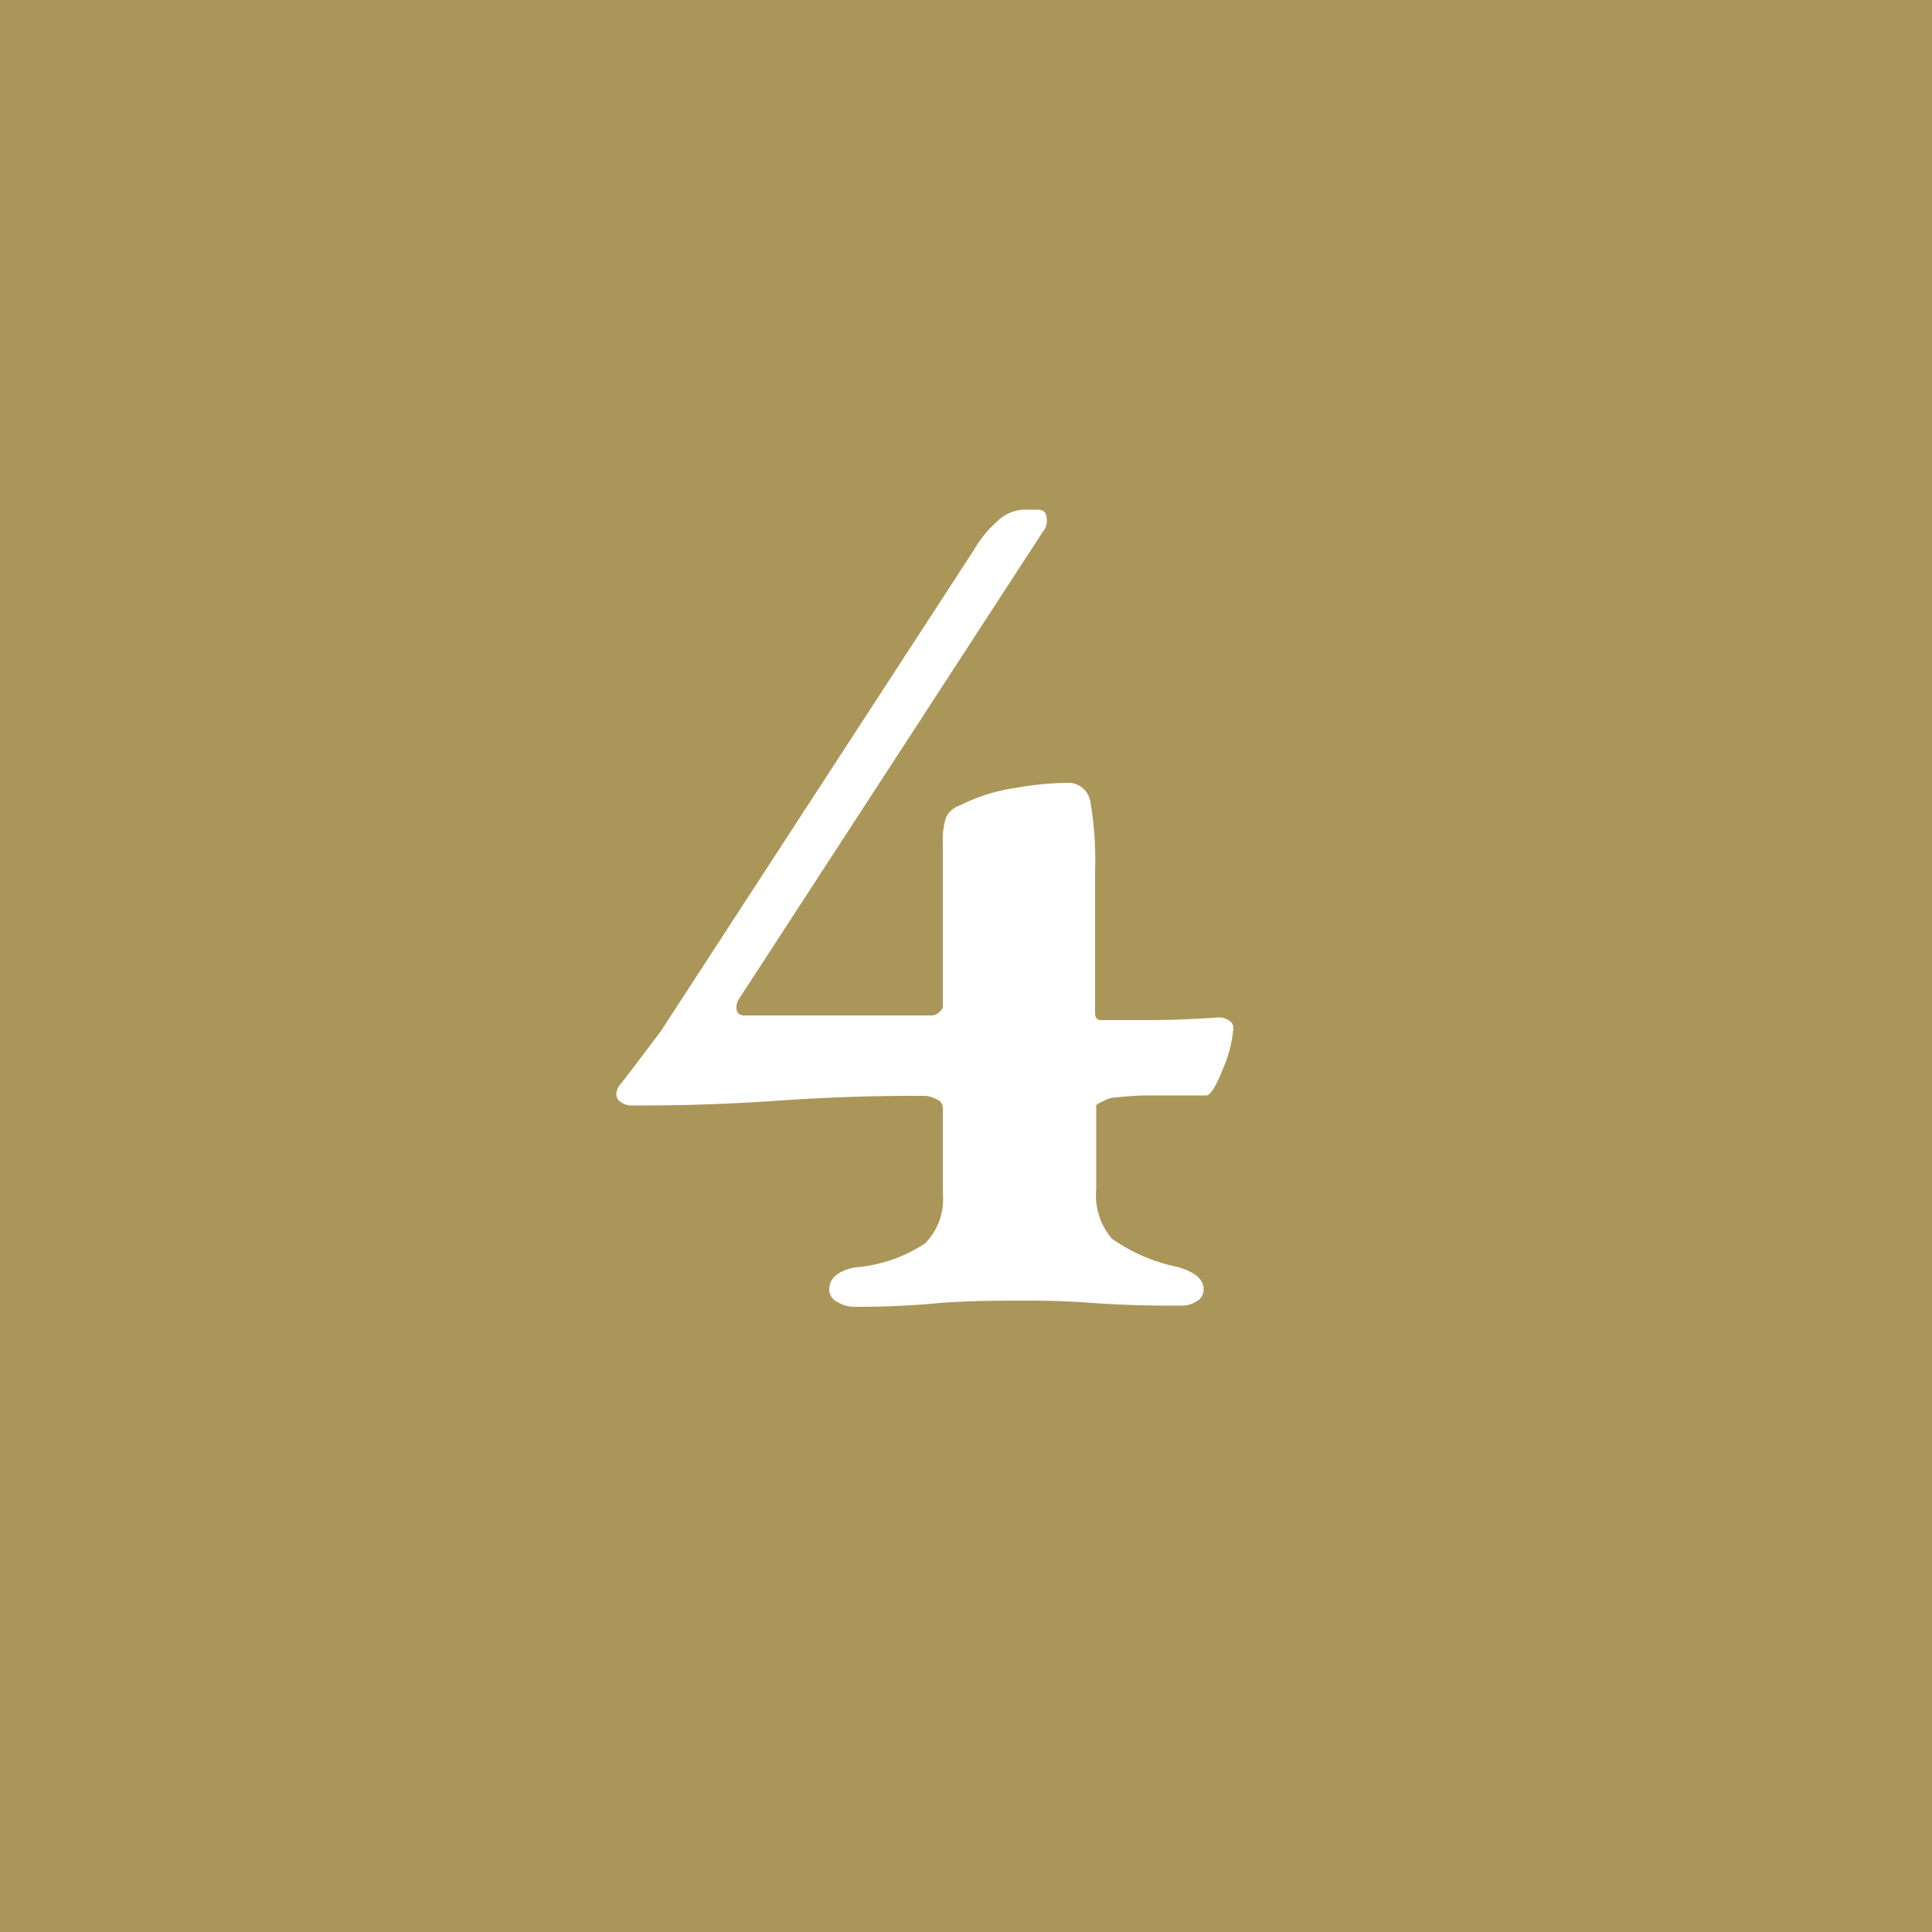 <svg xmlns="http://www.w3.org/2000/svg" viewBox="0 0 50 50"><defs><style>.cls-1{fill:#ab9659;}.cls-2{fill:#fff;}</style></defs><title>num04-02</title><g id="レイヤー_2" data-name="レイヤー 2"><g id="レイヤー_1-2" data-name="レイヤー 1"><rect class="cls-1" width="50" height="50"/><path class="cls-2" d="M21.68,33.7a.36.36,0,0,1-.22-.32c0-.3.22-.49.67-.58a3.83,3.83,0,0,0,1.81-.62,1.63,1.63,0,0,0,.46-1.3v-2.2a.25.25,0,0,0-.18-.24.67.67,0,0,0-.33-.08c-.71,0-1.93,0-3.68.12s-2.9.13-3.84.13a.49.49,0,0,1-.29-.08.24.24,0,0,1-.13-.21.38.38,0,0,1,.1-.25c.4-.51.76-1,1.05-1.38l8.1-12.45a3,3,0,0,1,.61-.75,1.05,1.05,0,0,1,.67-.3h.38c.15,0,.23.08.23.25a.41.41,0,0,1-.1.32l-7.87,12.1a.4.4,0,0,0-.06.22c0,.13.07.2.22.2h4.83a.29.29,0,0,0,.19-.08c.07-.06.1-.1.1-.15V21.83a2,2,0,0,1,.08-.67.63.63,0,0,1,.37-.32,4.67,4.67,0,0,1,1.44-.45,8.07,8.07,0,0,1,1.31-.13.58.58,0,0,1,.62.5,8.94,8.94,0,0,1,.12,1.8v3.65c0,.13.05.19.16.19.34,0,.73,0,1.18,0,.26,0,.88,0,1.86-.07a.5.5,0,0,1,.27.08.24.24,0,0,1,.11.18,3.23,3.23,0,0,1-.27,1.07c-.18.46-.33.69-.43.69l-1.54,0q-.32,0-.9.06a.87.87,0,0,0-.25.1.61.61,0,0,0-.16.09v2.18a1.71,1.71,0,0,0,.41,1.28,4.53,4.53,0,0,0,1.7.73c.45.13.67.32.67.58a.34.34,0,0,1-.17.3.7.7,0,0,1-.4.12c-.56,0-1.33,0-2.31-.07s-1.54-.06-1.95-.06-1.16,0-2,.06c-.7.07-1.42.1-2.17.1A.86.86,0,0,1,21.68,33.7Z"/></g></g></svg>